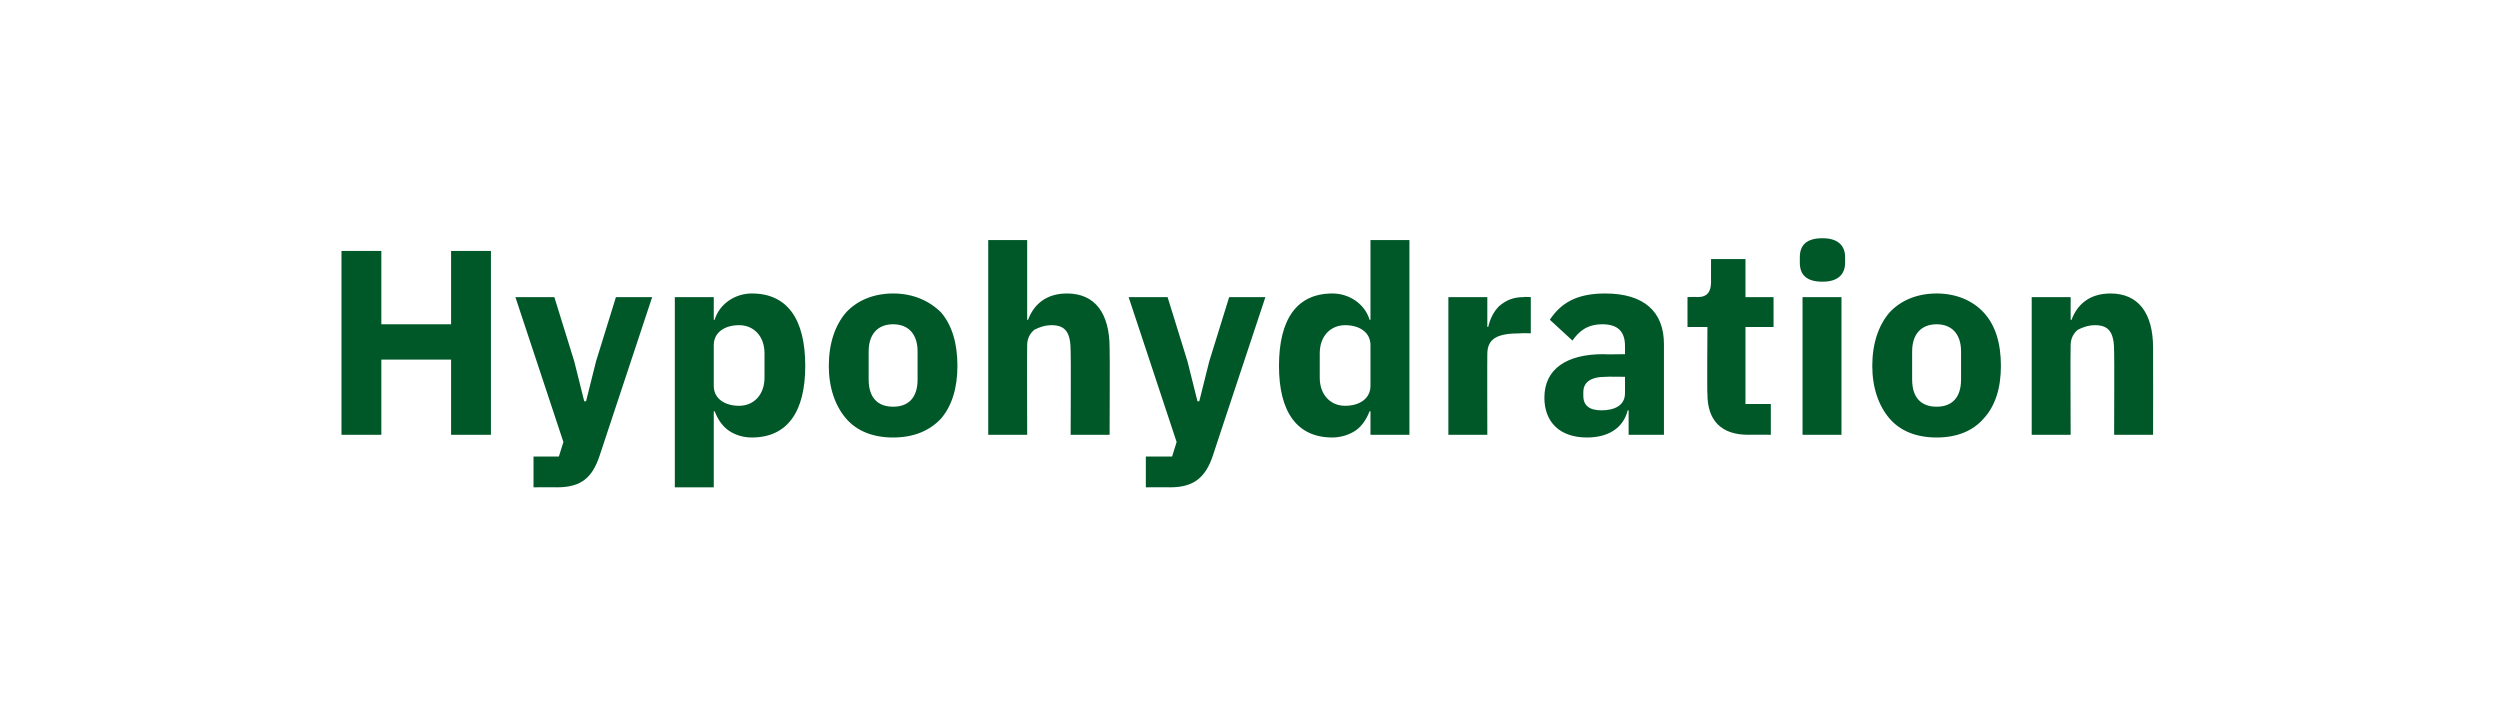 <?xml version="1.0" standalone="no"?><!DOCTYPE svg PUBLIC "-//W3C//DTD SVG 1.1//EN" "http://www.w3.org/Graphics/SVG/1.1/DTD/svg11.dtd"><svg xmlns="http://www.w3.org/2000/svg" version="1.1" width="276px" height="79.7px" viewBox="0 0 276 79.7">  <desc>Hypohydration</desc>  <defs/>  <g id="Polygon181861">    <path d="M 49.8 48 L 54.2 48 L 54.2 27.7 L 49.8 27.7 L 49.8 35.8 L 42.1 35.8 L 42.1 27.7 L 37.7 27.7 L 37.7 48 L 42.1 48 L 42.1 39.7 L 49.8 39.7 L 49.8 48 Z M 65.8 39.9 L 64.7 44.3 L 64.5 44.3 L 63.4 39.9 L 61.2 32.8 L 56.9 32.8 L 62.2 48.8 L 61.7 50.4 L 58.9 50.4 L 58.9 53.8 C 58.9 53.8 61.52 53.78 61.5 53.8 C 64.2 53.8 65.4 52.7 66.2 50.3 C 66.19 50.33 72 32.8 72 32.8 L 68 32.8 L 65.8 39.9 Z M 74.5 53.8 L 78.8 53.8 L 78.8 45.4 C 78.8 45.4 78.95 45.43 78.9 45.4 C 79.2 46.2 79.7 47 80.4 47.5 C 81.1 48 82 48.3 83 48.3 C 86.9 48.3 88.9 45.5 88.9 40.4 C 88.9 35.2 86.9 32.4 83 32.4 C 81.1 32.4 79.4 33.6 78.9 35.3 C 78.95 35.31 78.8 35.3 78.8 35.3 L 78.8 32.8 L 74.5 32.8 L 74.5 53.8 Z M 78.8 42.6 C 78.8 42.6 78.8 38.1 78.8 38.1 C 78.8 36.7 80 35.9 81.6 35.9 C 83.2 35.9 84.4 37.1 84.4 39 C 84.4 39 84.4 41.7 84.4 41.7 C 84.4 43.6 83.2 44.8 81.6 44.8 C 80 44.8 78.8 44 78.8 42.6 Z M 103.9 46.2 C 105.1 44.8 105.7 42.8 105.7 40.4 C 105.7 37.9 105.1 35.9 103.9 34.5 C 102.6 33.2 100.8 32.4 98.6 32.4 C 96.4 32.4 94.6 33.2 93.4 34.5 C 92.2 35.9 91.5 37.9 91.5 40.4 C 91.5 42.8 92.2 44.8 93.4 46.2 C 94.6 47.6 96.4 48.3 98.6 48.3 C 100.8 48.3 102.6 47.6 103.9 46.2 Z M 95.9 41.9 C 95.9 41.9 95.9 38.8 95.9 38.8 C 95.9 36.9 96.9 35.8 98.6 35.8 C 100.3 35.8 101.3 36.9 101.3 38.8 C 101.3 38.8 101.3 41.9 101.3 41.9 C 101.3 43.9 100.3 44.9 98.6 44.9 C 96.9 44.9 95.9 43.9 95.9 41.9 Z M 109.1 48 L 113.4 48 C 113.4 48 113.37 38.12 113.4 38.1 C 113.4 37.4 113.7 36.8 114.2 36.4 C 114.8 36.1 115.4 35.9 116.1 35.9 C 117.7 35.9 118.2 36.8 118.2 38.8 C 118.24 38.79 118.2 48 118.2 48 L 122.5 48 C 122.5 48 122.54 38.44 122.5 38.4 C 122.5 34.6 120.9 32.4 117.8 32.4 C 115.4 32.4 114.1 33.7 113.5 35.3 C 113.55 35.34 113.4 35.3 113.4 35.3 L 113.4 26.5 L 109.1 26.5 L 109.1 48 Z M 133.5 39.9 L 132.4 44.3 L 132.2 44.3 L 131.1 39.9 L 128.9 32.8 L 124.6 32.8 L 129.9 48.8 L 129.4 50.4 L 126.5 50.4 L 126.5 53.8 C 126.5 53.8 129.21 53.78 129.2 53.8 C 131.8 53.8 133.1 52.7 133.9 50.3 C 133.88 50.33 139.7 32.8 139.7 32.8 L 135.7 32.8 L 133.5 39.9 Z M 151.3 48 L 155.6 48 L 155.6 26.5 L 151.3 26.5 L 151.3 35.3 C 151.3 35.3 151.16 35.31 151.2 35.3 C 150.7 33.6 149 32.4 147.1 32.4 C 143.2 32.4 141.2 35.2 141.2 40.4 C 141.2 45.5 143.2 48.3 147.1 48.3 C 148 48.3 149 48 149.7 47.5 C 150.4 47 150.9 46.2 151.2 45.4 C 151.16 45.43 151.3 45.4 151.3 45.4 L 151.3 48 Z M 145.7 41.7 C 145.7 41.7 145.7 39 145.7 39 C 145.7 37.1 146.9 35.9 148.5 35.9 C 150.1 35.9 151.3 36.7 151.3 38.1 C 151.3 38.1 151.3 42.6 151.3 42.6 C 151.3 44 150.1 44.8 148.5 44.8 C 146.9 44.8 145.7 43.6 145.7 41.7 Z M 164.2 48 C 164.2 48 164.18 39.08 164.2 39.1 C 164.2 37.3 165.4 36.8 167.9 36.8 C 167.89 36.76 169 36.8 169 36.8 L 169 32.8 C 169 32.8 168.21 32.76 168.2 32.8 C 167 32.8 166.2 33.2 165.5 33.8 C 164.9 34.4 164.5 35.2 164.3 36.1 C 164.32 36.06 164.2 36.1 164.2 36.1 L 164.2 32.8 L 159.9 32.8 L 159.9 48 L 164.2 48 Z M 183.7 38 C 183.7 37.98 183.7 48 183.7 48 L 179.8 48 L 179.8 45.3 C 179.8 45.3 179.67 45.31 179.7 45.3 C 179.2 47.3 177.5 48.3 175.2 48.3 C 172.2 48.3 170.5 46.6 170.5 43.9 C 170.5 40.7 173 39.1 177 39.1 C 177 39.14 179.4 39.1 179.4 39.1 C 179.4 39.1 179.4 38.18 179.4 38.2 C 179.4 36.7 178.7 35.8 176.9 35.8 C 175.2 35.8 174.3 36.6 173.6 37.6 C 173.6 37.6 171.1 35.3 171.1 35.3 C 172.3 33.5 174 32.4 177.2 32.4 C 181.5 32.4 183.7 34.4 183.7 38 Z M 179.4 41.6 C 179.4 41.6 177.32 41.57 177.3 41.6 C 175.6 41.6 174.8 42.2 174.8 43.3 C 174.8 43.3 174.8 43.7 174.8 43.7 C 174.8 44.8 175.5 45.3 176.8 45.3 C 178.2 45.3 179.4 44.8 179.4 43.4 C 179.4 43.37 179.4 41.6 179.4 41.6 Z M 195.5 48 L 195.5 44.6 L 192.7 44.6 L 192.7 36.1 L 195.8 36.1 L 195.8 32.8 L 192.7 32.8 L 192.7 28.6 L 188.9 28.6 C 188.9 28.6 188.89 31.13 188.9 31.1 C 188.9 32.2 188.5 32.8 187.4 32.8 C 187.38 32.76 186.3 32.8 186.3 32.8 L 186.3 36.1 L 188.5 36.1 C 188.5 36.1 188.45 43.54 188.5 43.5 C 188.5 46.4 190 48 193 48 C 192.98 47.98 195.5 48 195.5 48 Z M 203.7 29 C 203.7 29 203.7 28.4 203.7 28.4 C 203.7 27.1 202.9 26.3 201.2 26.3 C 199.4 26.3 198.7 27.1 198.7 28.4 C 198.7 28.4 198.7 29 198.7 29 C 198.7 30.3 199.4 31.1 201.2 31.1 C 202.9 31.1 203.7 30.3 203.7 29 Z M 199 48 L 203.3 48 L 203.3 32.8 L 199 32.8 L 199 48 Z M 219 46.2 C 220.3 44.8 220.9 42.8 220.9 40.4 C 220.9 37.9 220.3 35.9 219 34.5 C 217.8 33.2 216 32.4 213.8 32.4 C 211.6 32.4 209.8 33.2 208.6 34.5 C 207.4 35.9 206.7 37.9 206.7 40.4 C 206.7 42.8 207.4 44.8 208.6 46.2 C 209.8 47.6 211.6 48.3 213.8 48.3 C 216 48.3 217.8 47.6 219 46.2 Z M 211.1 41.9 C 211.1 41.9 211.1 38.8 211.1 38.8 C 211.1 36.9 212.1 35.8 213.8 35.8 C 215.5 35.8 216.5 36.9 216.5 38.8 C 216.5 38.8 216.5 41.9 216.5 41.9 C 216.5 43.9 215.5 44.9 213.8 44.9 C 212.1 44.9 211.1 43.9 211.1 41.9 Z M 228.6 48 C 228.6 48 228.56 38.12 228.6 38.1 C 228.6 37.4 228.9 36.8 229.4 36.4 C 230 36.1 230.6 35.9 231.3 35.9 C 232.9 35.9 233.4 36.8 233.4 38.8 C 233.43 38.79 233.4 48 233.4 48 L 237.7 48 C 237.7 48 237.72 38.44 237.7 38.4 C 237.7 34.6 236.1 32.4 233 32.4 C 230.6 32.4 229.3 33.7 228.7 35.3 C 228.73 35.34 228.6 35.3 228.6 35.3 L 228.6 32.8 L 224.3 32.8 L 224.3 48 L 228.6 48 Z " stroke="none" fill="#005829"/>  </g></svg>